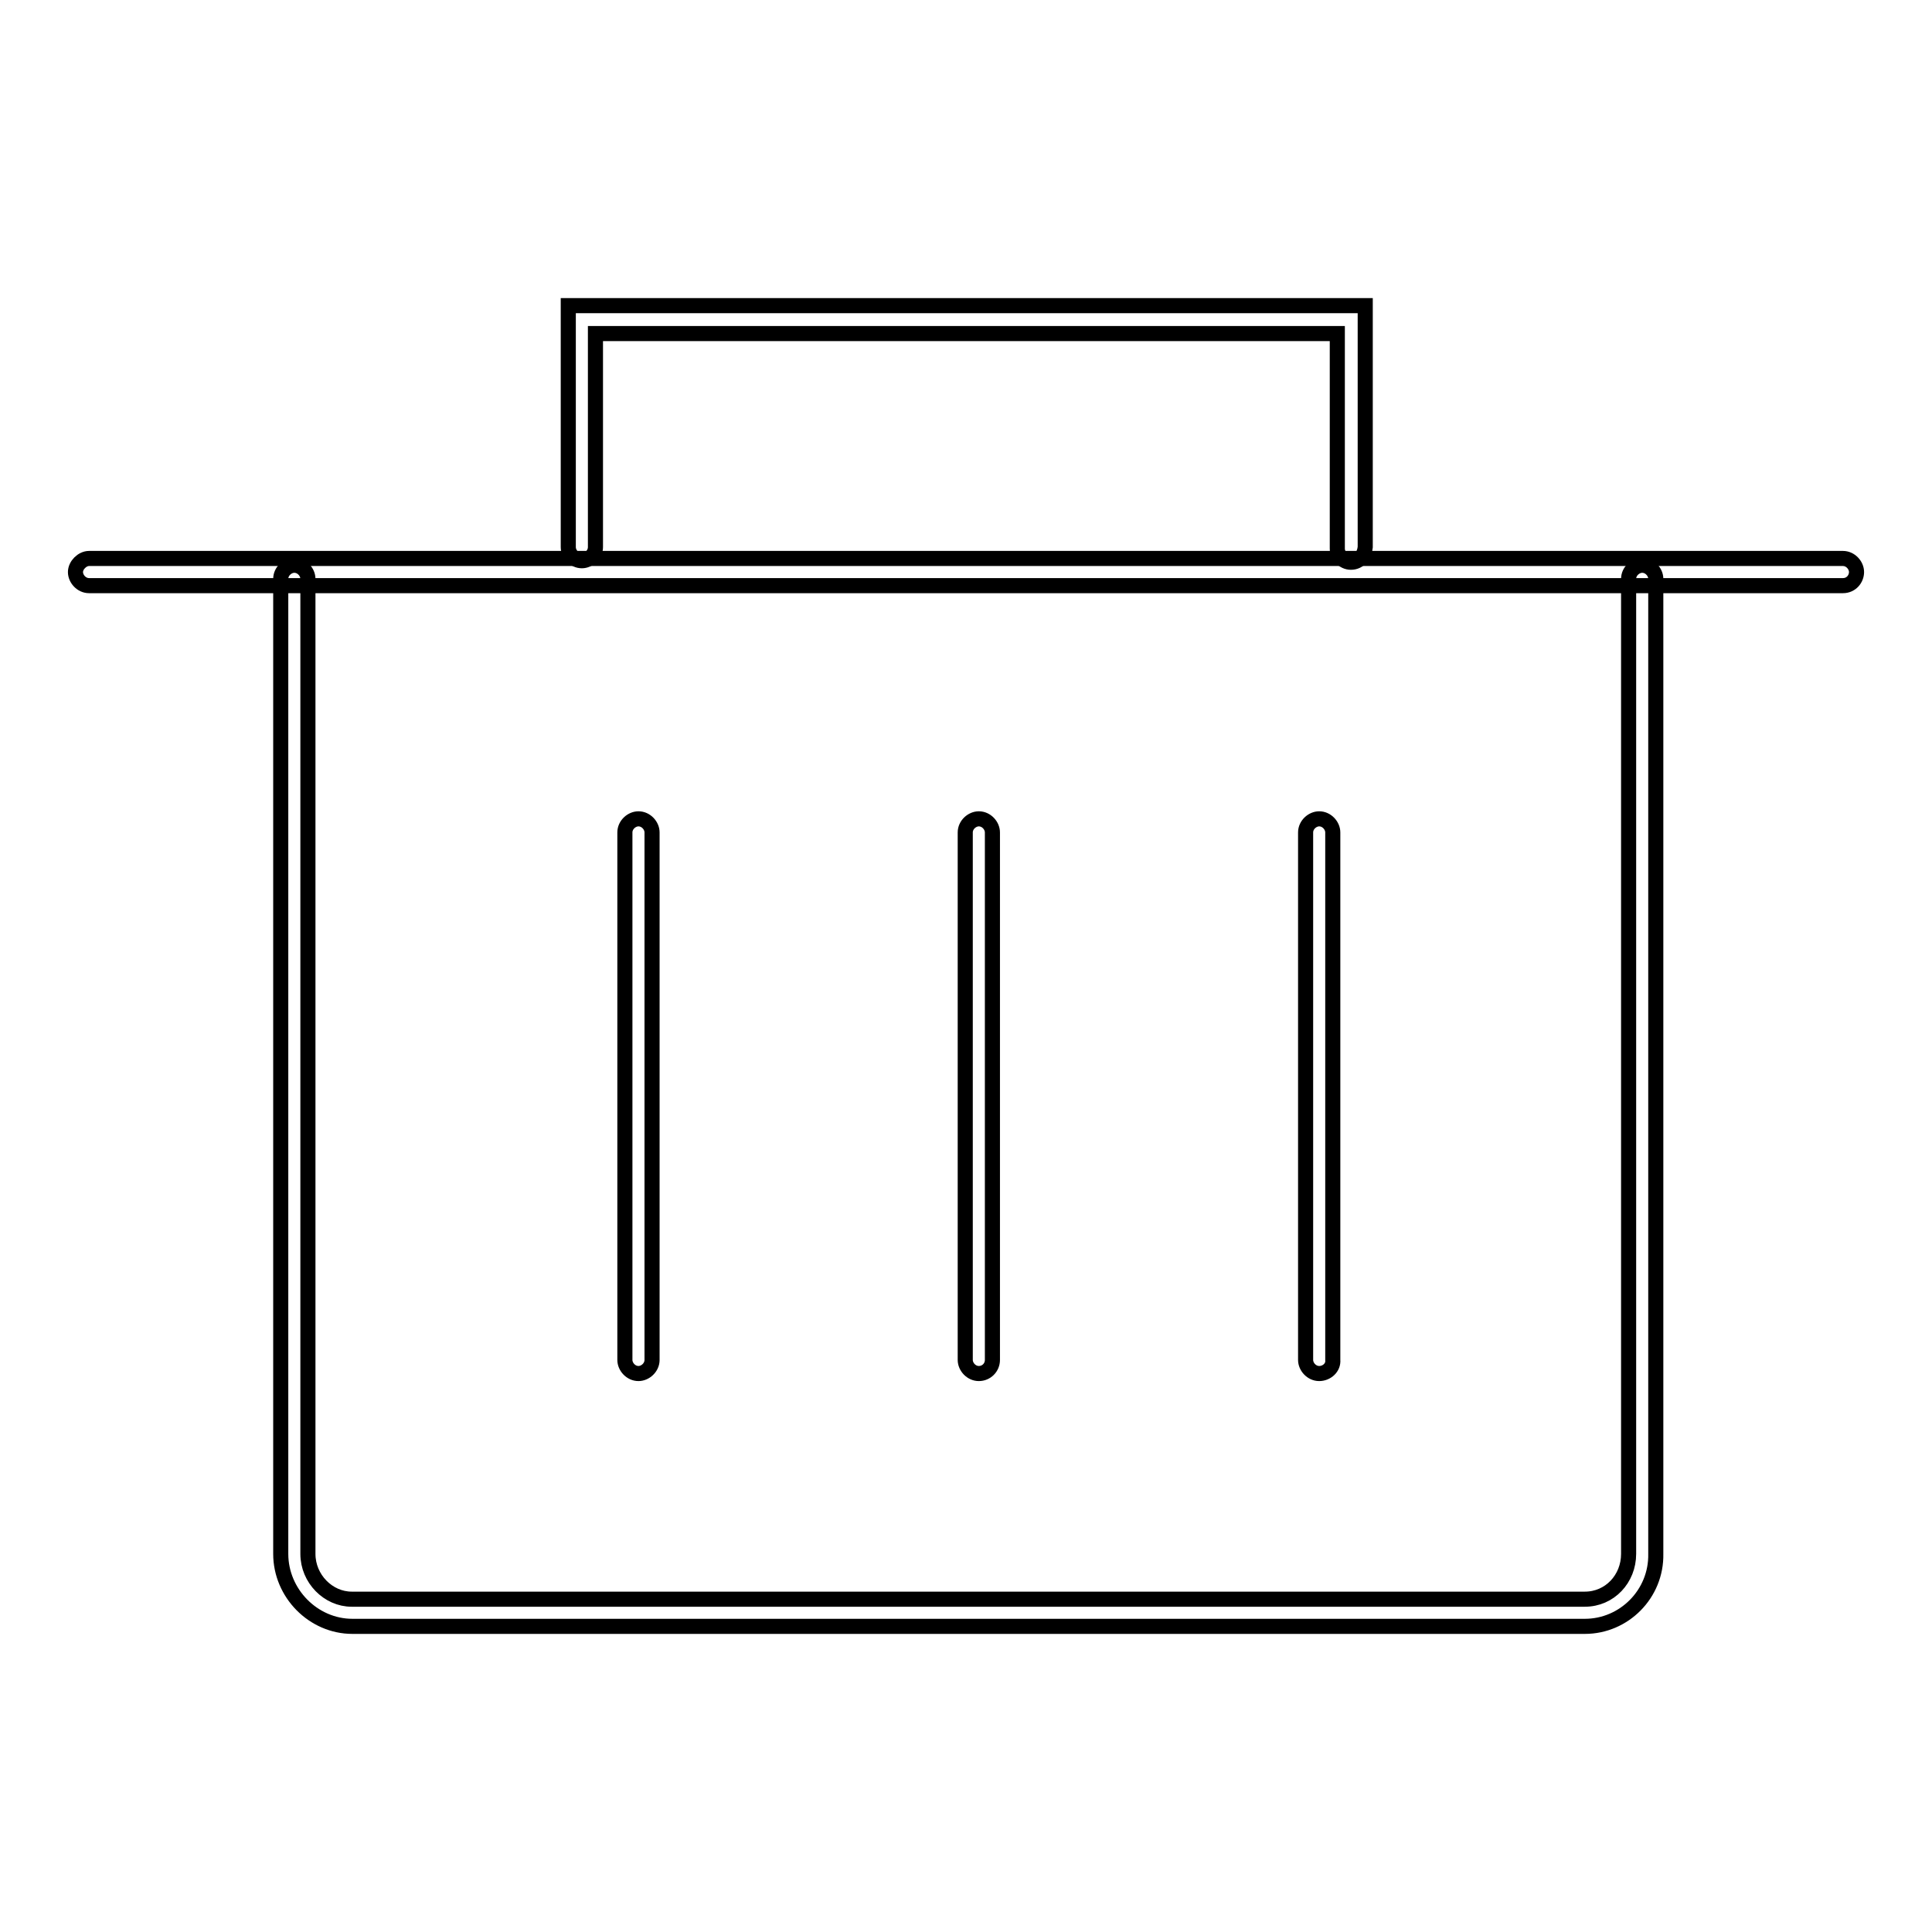 <?xml version="1.0" encoding="utf-8"?>
<!-- Svg Vector Icons : http://www.onlinewebfonts.com/icon -->
<!DOCTYPE svg PUBLIC "-//W3C//DTD SVG 1.1//EN" "http://www.w3.org/Graphics/SVG/1.1/DTD/svg11.dtd">
<svg version="1.1" xmlns="http://www.w3.org/2000/svg" xmlns:xlink="http://www.w3.org/1999/xlink" x="0px" y="0px" viewBox="0 0 256 256" enable-background="new 0 0 256 256" xml:space="preserve">
<g> <path stroke-width="2" fill-opacity="0" stroke="#000000"  d="M179,74.5c-1,0-1.8-0.9-1.8-1.8V44.2H78.9v28.3c0,1-0.9,1.8-1.8,1.8c-1,0-1.8-0.9-1.8-1.8v-32h105.6v32 C180.8,73.6,180.1,74.5,179,74.5L179,74.5z"/> <path stroke-width="2" fill-opacity="0" stroke="#000000"  d="M244.2,77.6H11.8c-1,0-1.8-0.9-1.8-1.8s0.9-1.8,1.8-1.8h232.4c1,0,1.8,0.9,1.8,1.8S245.3,77.6,244.2,77.6z" /> <path stroke-width="2" fill-opacity="0" stroke="#000000"  d="M210,215.5H46.7c-5.2,0-9.5-4.4-9.5-9.6V76.7c0-1,0.9-1.8,1.8-1.8c1,0,1.8,0.9,1.8,1.8v129.2 c0,3.3,2.7,6,5.8,6H210c3.3,0,5.8-2.7,5.8-6V76.7c0-1,0.9-1.8,1.8-1.8c1,0,1.8,0.9,1.8,1.8v129.2 C219.5,211.2,215.2,215.5,210,215.5z"/> <path stroke-width="2" fill-opacity="0" stroke="#000000"  d="M84.6,182c-1,0-1.8-0.9-1.8-1.8v-69.9c0-1,0.9-1.8,1.8-1.8c1,0,1.8,0.9,1.8,1.8v69.9 C86.4,181.2,85.5,182,84.6,182z M129.7,182c-1,0-1.8-0.9-1.8-1.8v-69.9c0-1,0.9-1.8,1.8-1.8c1,0,1.8,0.9,1.8,1.8v69.9 C131.5,181.2,130.7,182,129.7,182z M174.8,182c-1,0-1.8-0.9-1.8-1.8v-69.9c0-1,0.9-1.8,1.8-1.8c1,0,1.8,0.9,1.8,1.8v69.9 C176.7,181.2,175.8,182,174.8,182z"/></g>
</svg>